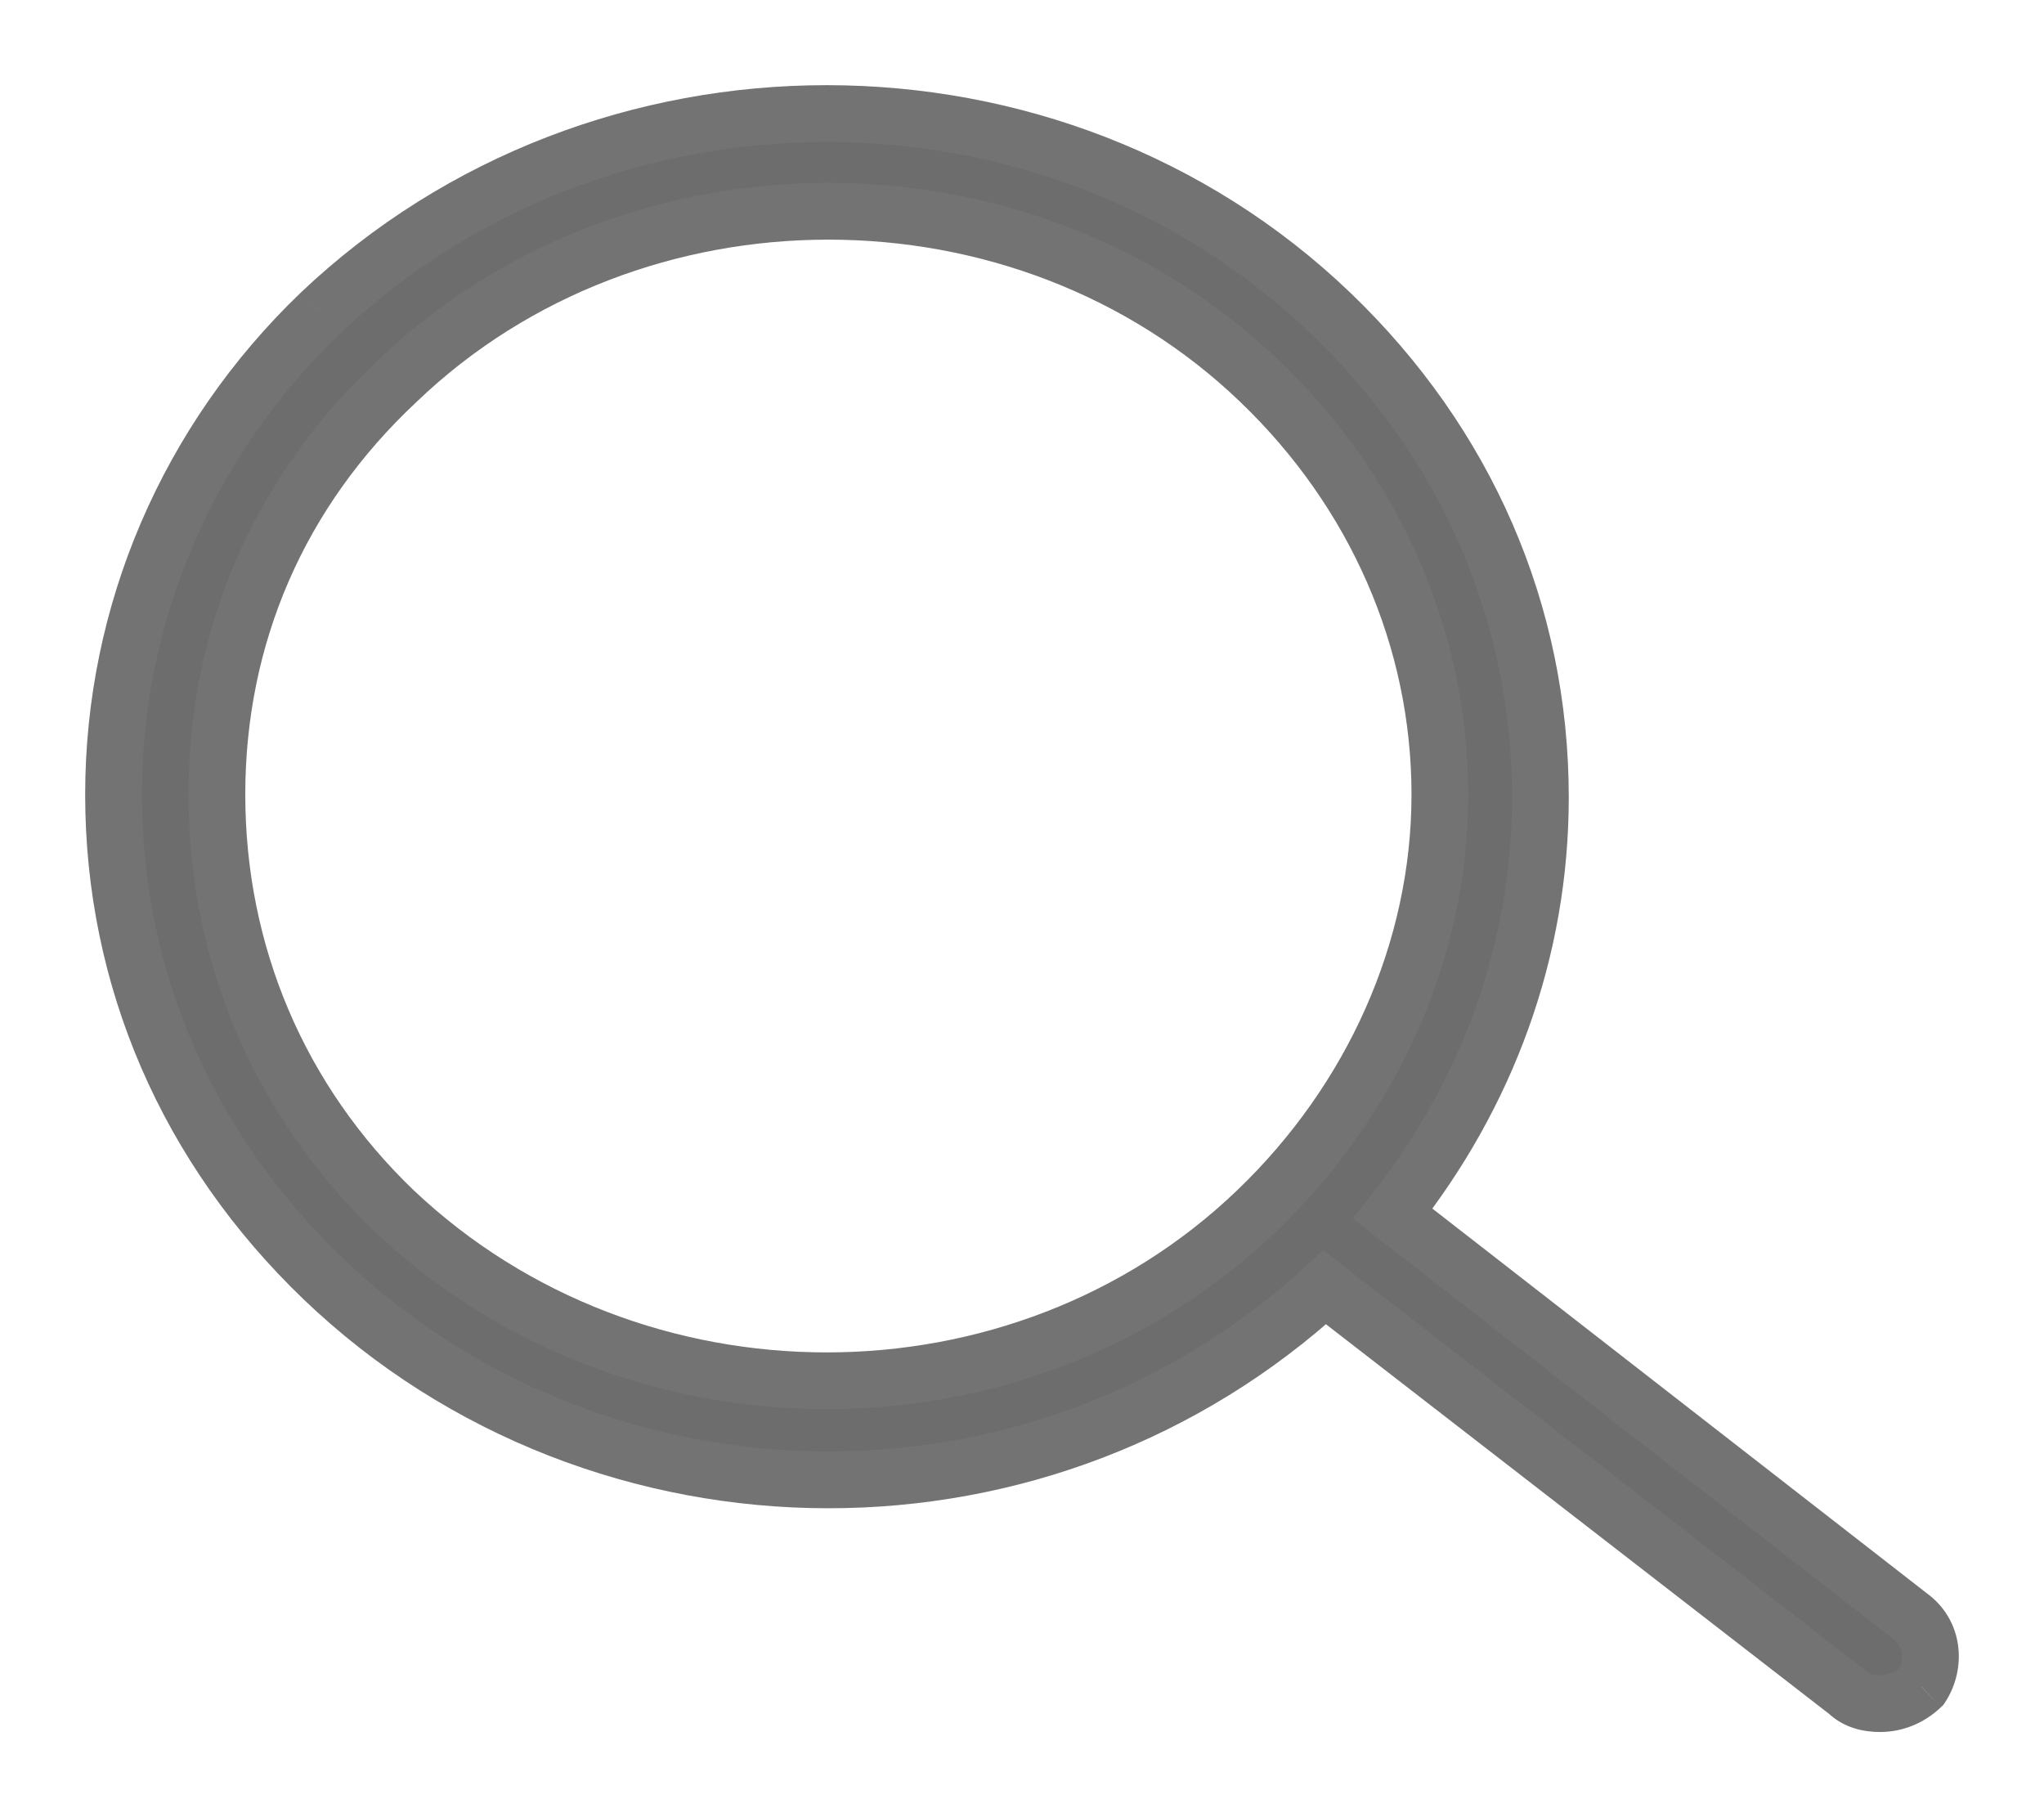 <svg width="18" height="16" viewBox="0 0 18 16" fill="none" xmlns="http://www.w3.org/2000/svg">
<path fill-rule="evenodd" clip-rule="evenodd" d="M12.264 10.687L16.816 14.227C17.025 14.377 17.051 14.651 16.921 14.85C16.816 14.95 16.686 15 16.556 15C16.452 15 16.348 14.975 16.27 14.9L11.666 11.335C10.443 12.457 8.882 13.03 7.295 13.03C5.683 13.03 4.07 12.432 2.847 11.26C1.65 10.113 1 8.617 1 6.996C1 5.401 1.65 3.88 2.821 2.758C5.292 0.414 9.272 0.414 11.718 2.758C12.914 3.905 13.565 5.401 13.565 7.021C13.565 8.368 13.097 9.639 12.264 10.687ZM1.91 6.996C1.91 8.393 2.457 9.689 3.471 10.662C5.578 12.656 8.986 12.656 11.067 10.662C12.082 9.689 12.68 8.368 12.68 6.996C12.68 5.625 12.108 4.329 11.093 3.356C10.053 2.359 8.674 1.86 7.295 1.86C5.917 1.86 4.538 2.359 3.497 3.356C2.457 4.329 1.91 5.6 1.91 6.996Z" fill="#6D6D6D"/>
<path d="M16.816 14.227L16.663 14.425L16.671 14.43L16.816 14.227ZM12.264 10.687L12.068 10.531L11.911 10.729L12.111 10.884L12.264 10.687ZM16.921 14.85L17.093 15.031L17.114 15.011L17.13 14.987L16.921 14.85ZM16.27 14.9L16.443 14.72L16.434 14.711L16.423 14.703L16.27 14.9ZM11.666 11.335L11.819 11.137L11.652 11.008L11.497 11.151L11.666 11.335ZM2.847 11.26L2.674 11.441L2.847 11.26ZM2.821 2.758L2.649 2.576L2.648 2.577L2.821 2.758ZM11.718 2.758L11.891 2.577L11.718 2.758ZM3.471 10.662L3.298 10.842L3.299 10.843L3.471 10.662ZM11.067 10.662L11.24 10.842L11.067 10.662ZM11.093 3.356L11.266 3.176L11.093 3.356ZM3.497 3.356L3.668 3.539L3.67 3.537L3.497 3.356ZM16.97 14.03L12.418 10.489L12.111 10.884L16.663 14.424L16.97 14.03ZM17.13 14.987C17.323 14.692 17.294 14.262 16.962 14.024L16.671 14.43C16.755 14.491 16.779 14.61 16.711 14.714L17.13 14.987ZM16.556 15.25C16.751 15.25 16.943 15.175 17.093 15.031L16.747 14.67C16.69 14.725 16.621 14.75 16.556 14.75V15.25ZM16.097 15.081C16.239 15.217 16.416 15.25 16.556 15.25V14.75C16.488 14.75 16.457 14.733 16.443 14.72L16.097 15.081ZM11.513 11.533L16.117 15.098L16.423 14.703L11.819 11.137L11.513 11.533ZM7.295 13.28C8.943 13.28 10.564 12.685 11.835 11.519L11.497 11.151C10.322 12.229 8.822 12.78 7.295 12.78V13.28ZM2.674 11.441C3.946 12.659 5.622 13.28 7.295 13.28V12.78C5.743 12.78 4.194 12.204 3.02 11.079L2.674 11.441ZM0.75 6.996C0.75 8.687 1.43 10.248 2.674 11.441L3.02 11.079C1.871 9.978 1.25 8.547 1.25 6.996H0.75ZM2.648 2.577C1.429 3.746 0.75 5.332 0.75 6.996H1.25C1.25 5.47 1.872 4.014 2.994 2.938L2.648 2.577ZM11.891 2.577C9.348 0.14 5.216 0.142 2.649 2.576L2.993 2.939C5.368 0.686 9.197 0.688 11.545 2.938L11.891 2.577ZM13.815 7.021C13.815 5.33 13.135 3.77 11.891 2.577L11.545 2.938C12.694 4.04 13.315 5.471 13.315 7.021H13.815ZM12.46 10.842C13.325 9.753 13.815 8.427 13.815 7.021H13.315C13.315 8.308 12.867 9.526 12.068 10.531L12.46 10.842ZM3.644 10.481C2.679 9.556 2.16 8.325 2.16 6.996H1.66C1.66 8.46 2.234 9.822 3.298 10.842L3.644 10.481ZM10.894 10.481C8.911 12.383 5.655 12.384 3.643 10.48L3.299 10.843C5.502 12.928 9.062 12.93 11.24 10.842L10.894 10.481ZM12.43 6.996C12.43 8.295 11.864 9.552 10.894 10.481L11.24 10.842C12.3 9.826 12.93 8.441 12.93 6.996H12.43ZM10.92 3.537C11.888 4.464 12.43 5.696 12.43 6.996H12.93C12.93 5.554 12.328 4.193 11.266 3.176L10.92 3.537ZM7.295 2.11C8.615 2.11 9.93 2.587 10.92 3.537L11.266 3.176C10.176 2.13 8.733 1.61 7.295 1.61V2.11ZM3.67 3.537C4.661 2.587 5.976 2.11 7.295 2.11V1.61C5.857 1.61 4.415 2.13 3.324 3.176L3.67 3.537ZM2.16 6.996C2.16 5.669 2.678 4.464 3.668 3.539L3.327 3.174C2.236 4.193 1.66 5.531 1.66 6.996H2.16Z" fill="#737373"/>
</svg>
